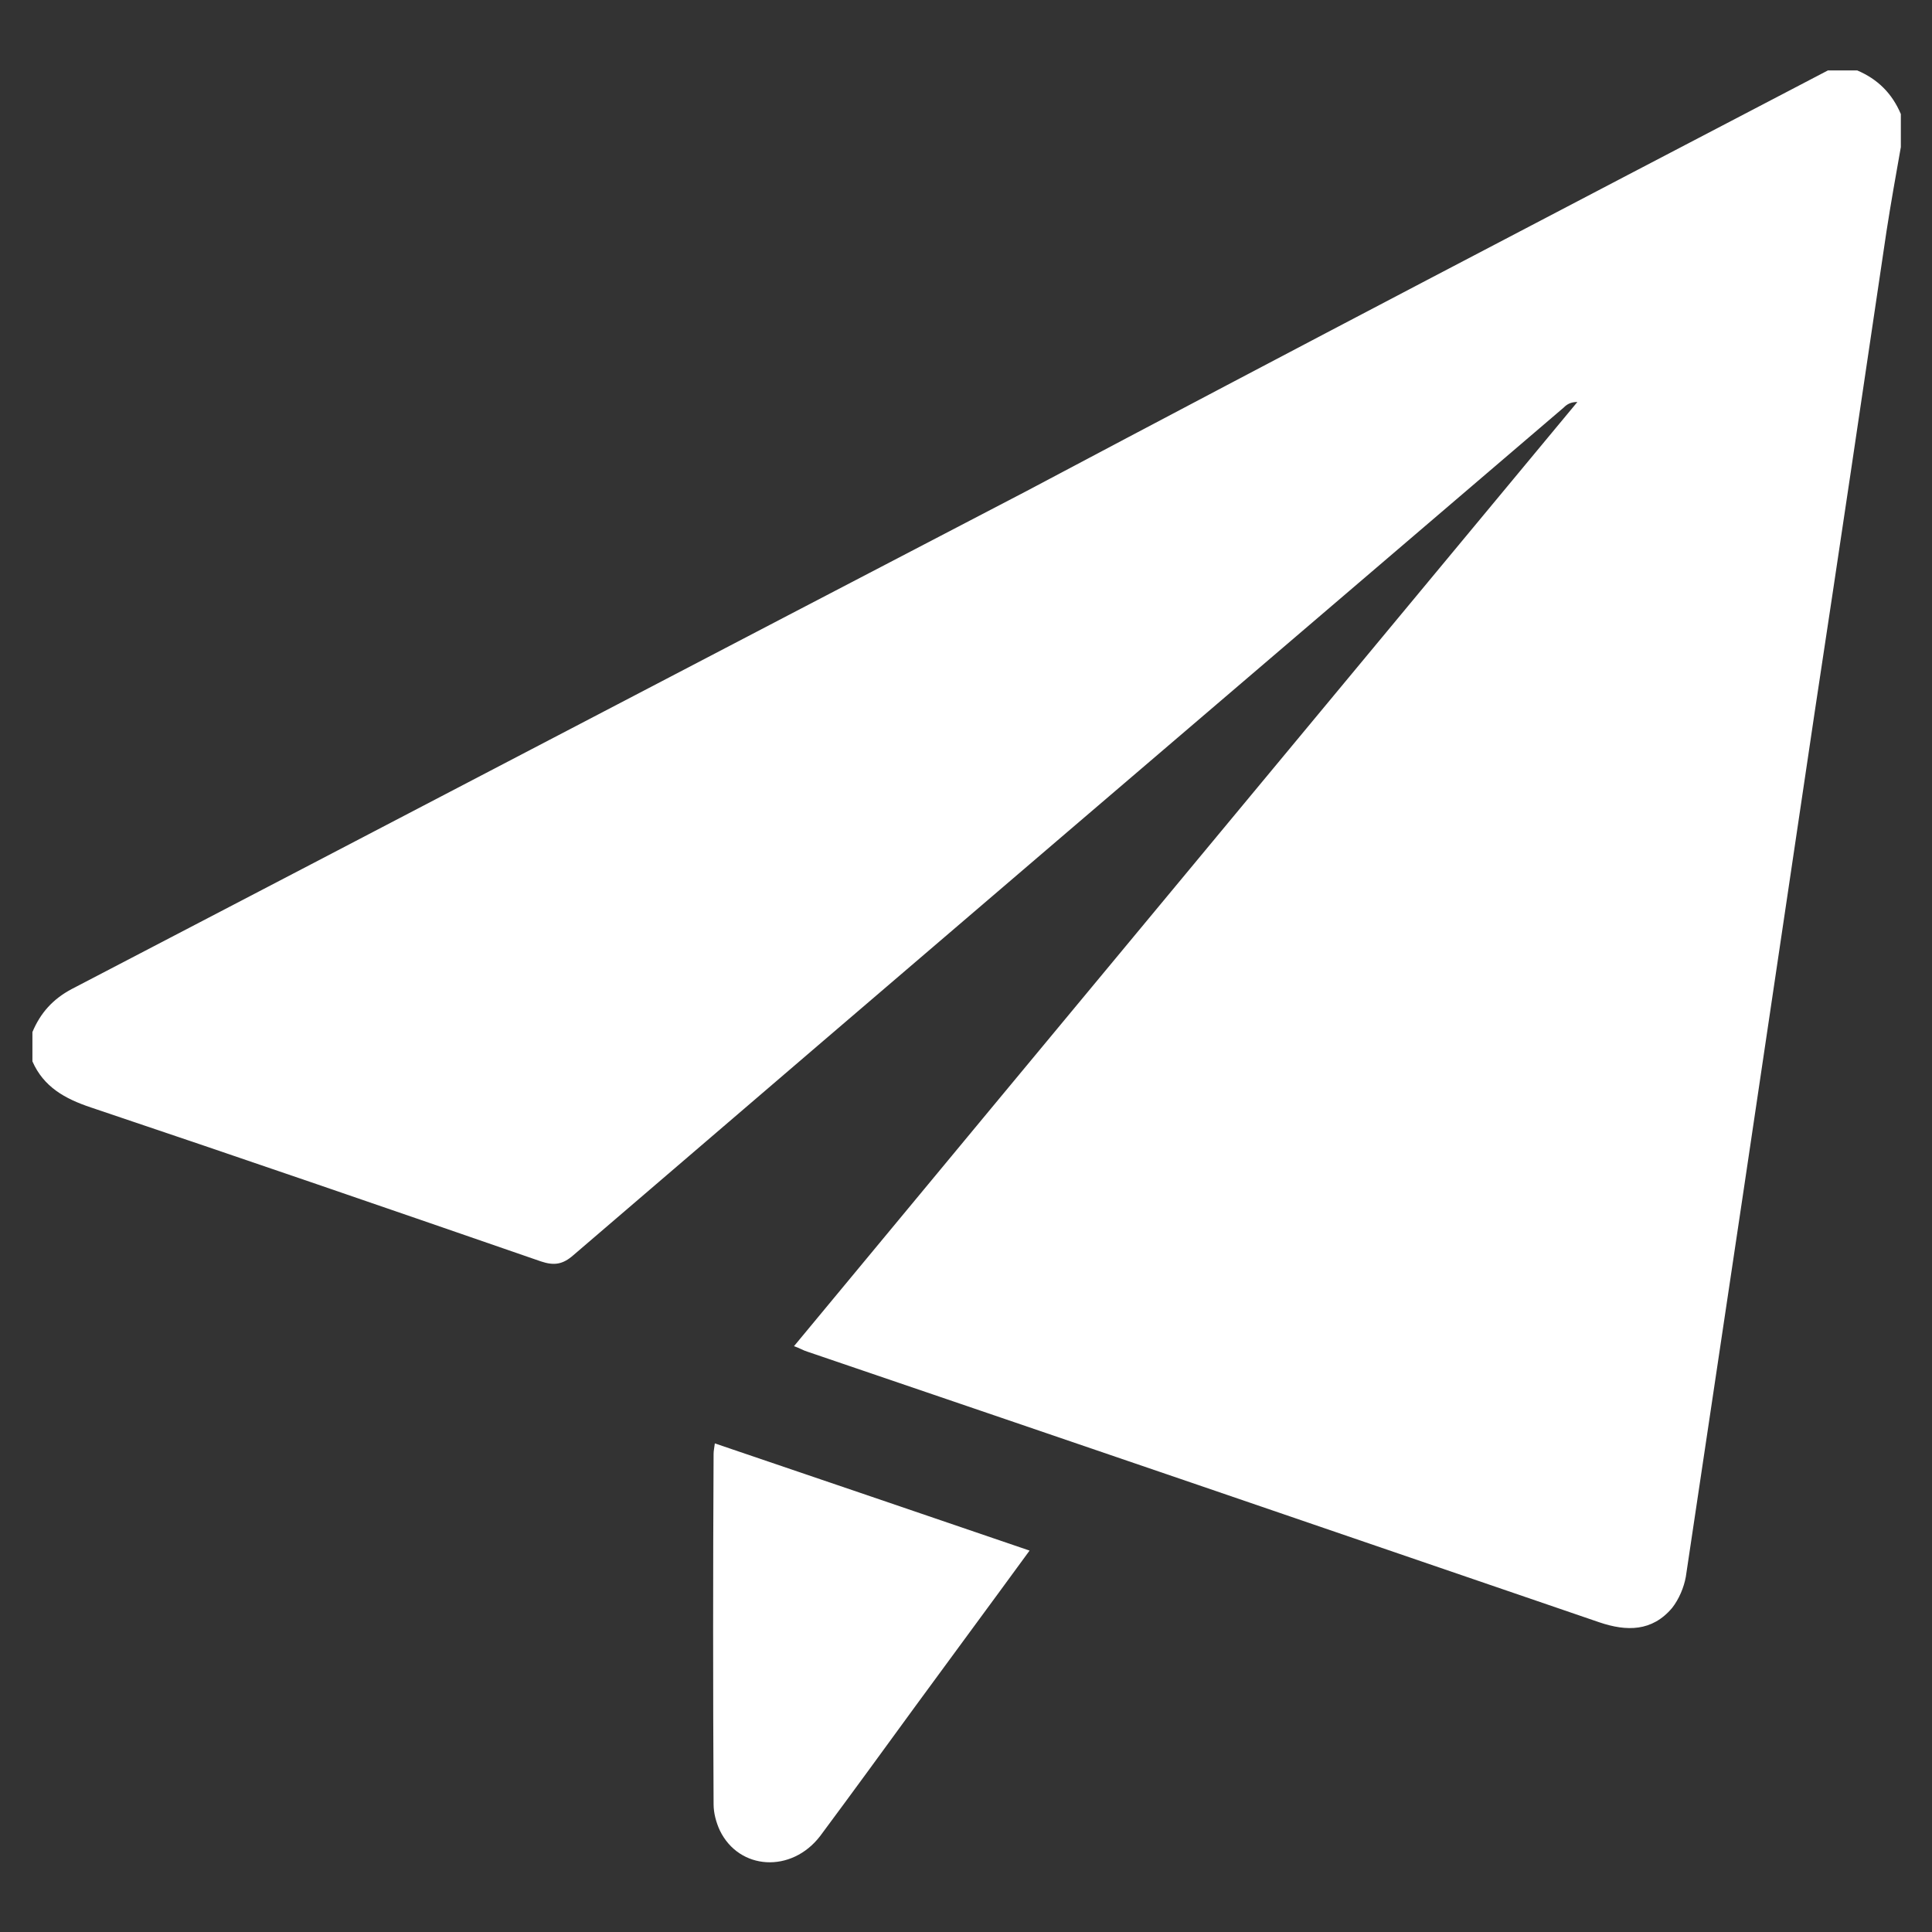 <?xml version="1.0" encoding="utf-8"?>
<!-- Generator: Adobe Illustrator 27.8.1, SVG Export Plug-In . SVG Version: 6.00 Build 0)  -->
<svg version="1.1" id="圖層_1" xmlns="http://www.w3.org/2000/svg" xmlns:xlink="http://www.w3.org/1999/xlink" x="0px" y="0px"
	 viewBox="0 0 31 31" style="enable-background:new 0 0 31 31;" xml:space="preserve">
<rect x="0" y="0" width="31" height="31" fill="#333333" stroke="none"/>
<style type="text/css">
	.st0{fill:#FFFFFF;}
</style>
<g>
	<path class="st0" d="M29.33,1.13c0.16,0,0.31,0,0.47,0c0.33,0.14,0.56,0.37,0.7,0.7c0,0.18,0,0.35,0,0.53
		c-0.08,0.45-0.16,0.9-0.23,1.35c-0.38,2.57-0.76,5.13-1.15,7.7c-0.38,2.56-0.76,5.11-1.14,7.67c-0.31,2.07-0.62,4.15-0.93,6.22
		c-0.03,0.17-0.11,0.36-0.22,0.5c-0.32,0.38-0.73,0.38-1.17,0.23c-4.23-1.45-8.47-2.9-12.7-4.34c-0.07-0.02-0.13-0.06-0.22-0.09
		c4.2-5.07,8.39-10.11,12.57-15.15c-0.11,0-0.17,0.04-0.22,0.09c-5.3,4.53-10.6,9.06-15.89,13.6c-0.17,0.15-0.31,0.17-0.52,0.1
		c-2.4-0.83-4.81-1.66-7.22-2.47c-0.42-0.14-0.76-0.33-0.94-0.74c0-0.16,0-0.31,0-0.47c0.13-0.31,0.33-0.53,0.63-0.69
		c5.11-2.66,10.21-5.33,15.32-7.99C20.75,5.61,25.04,3.37,29.33,1.13z"/>
	<path class="st0" d="M16.52,24.88c-0.62,0.85-1.22,1.66-1.82,2.48c-0.51,0.7-1.02,1.4-1.54,2.1c-0.46,0.6-1.3,0.55-1.61-0.09
		c-0.06-0.13-0.1-0.28-0.1-0.42c-0.01-1.87-0.01-3.74,0-5.62c0-0.05,0.01-0.09,0.02-0.17C13.15,23.73,14.82,24.3,16.52,24.88z"/>
</g>
</svg>
